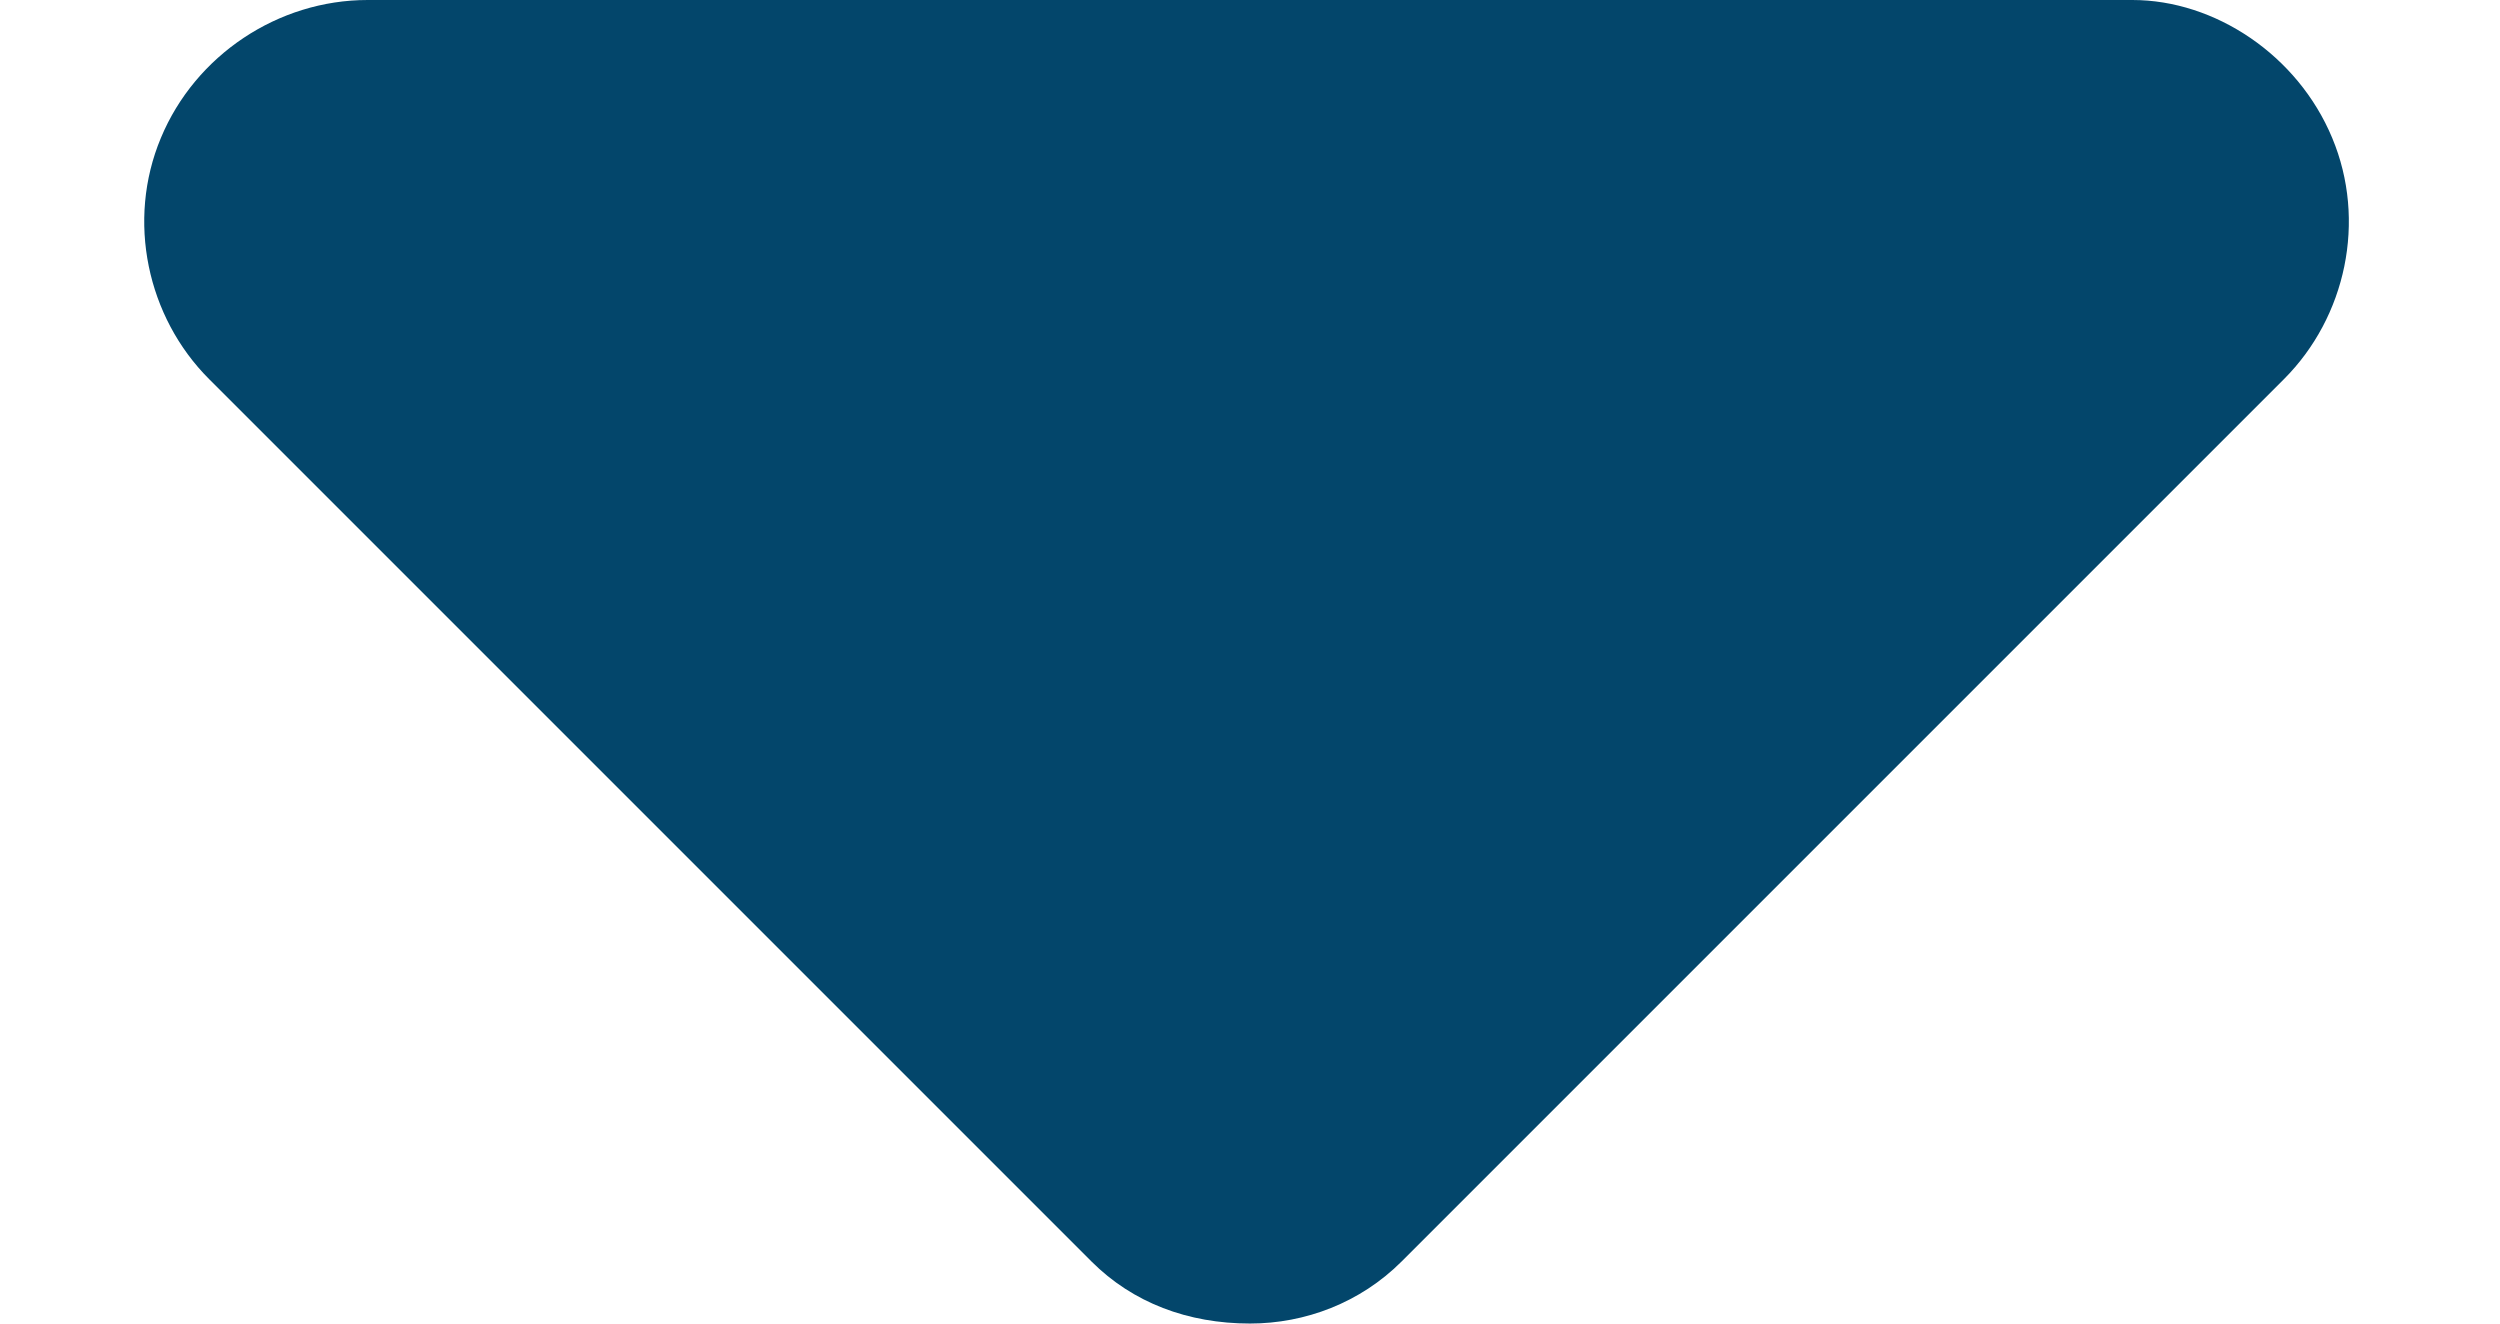 <svg width="17" height="9" viewBox="0 0 17 9" fill="none" xmlns="http://www.w3.org/2000/svg">
<path d="M15.531 2.578L9.531 8.578C9.25 8.859 8.875 9 8.5 9C8.078 9 7.703 8.859 7.422 8.578L1.422 2.578C1 2.156 0.859 1.5 1.094 0.938C1.328 0.375 1.891 0 2.5 0H14.5C15.062 0 15.625 0.375 15.859 0.938C16.094 1.5 15.953 2.156 15.531 2.578Z" fill="#03466B"/>
</svg>
